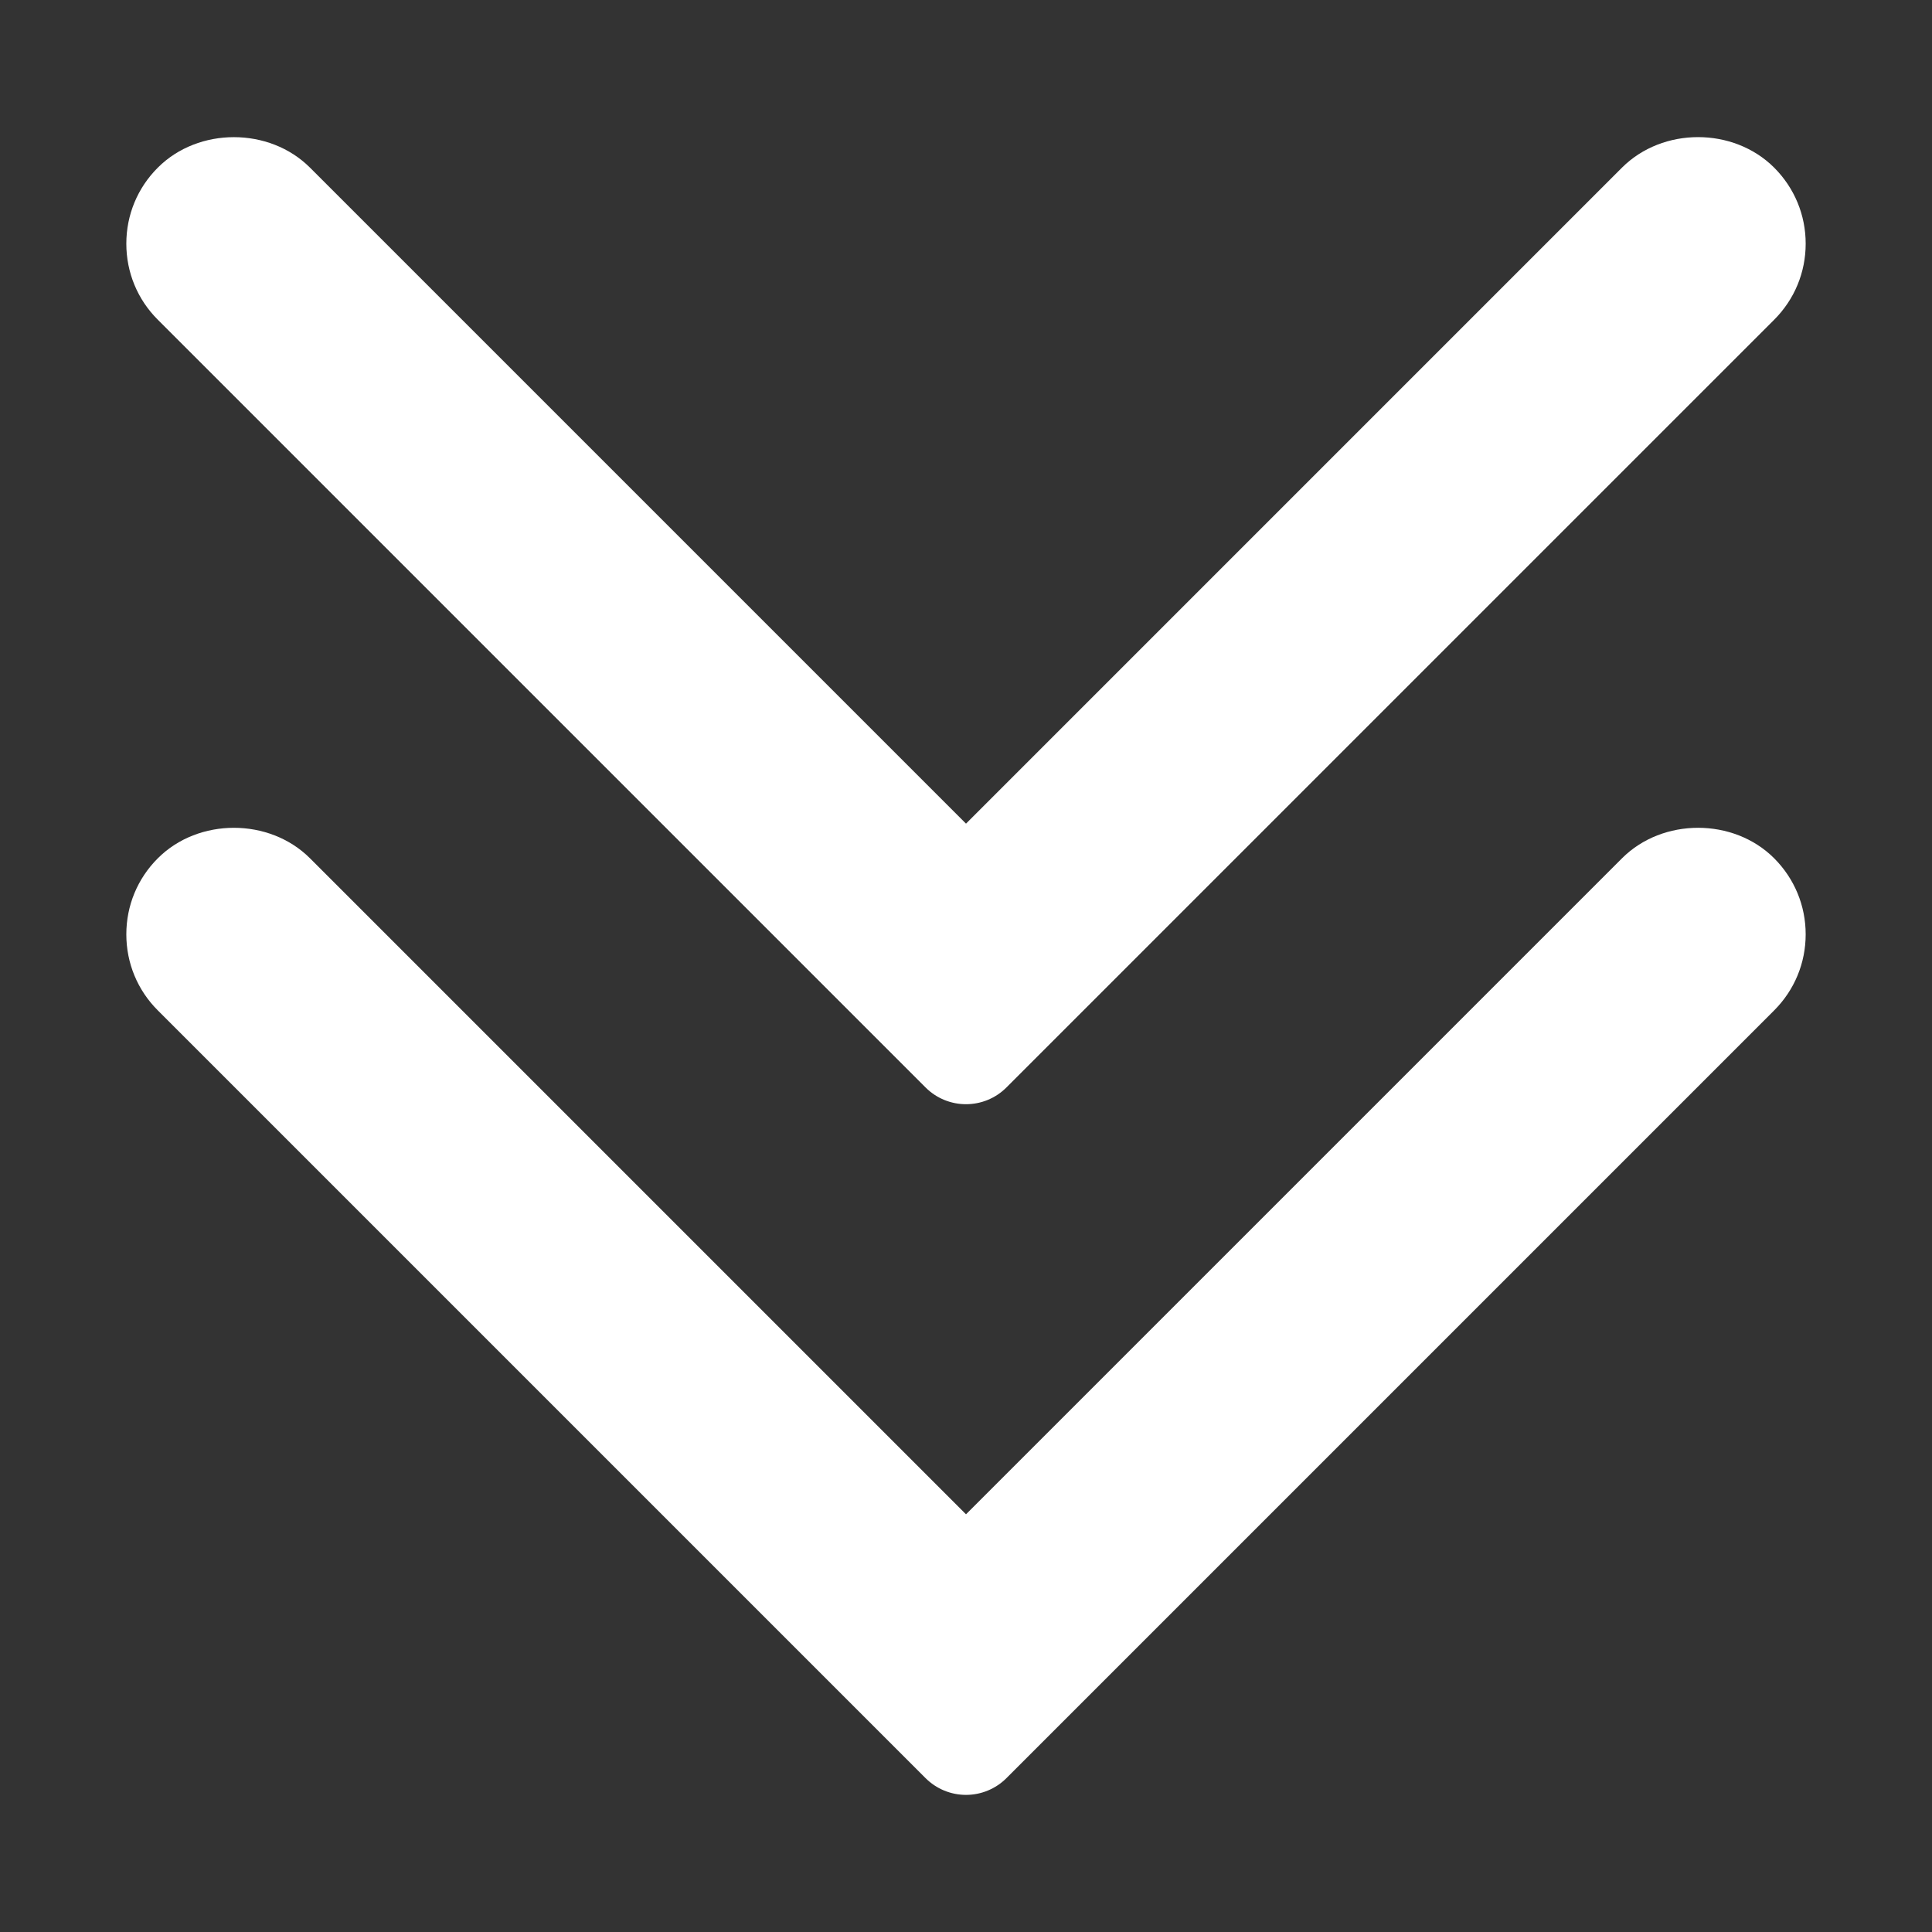 <?xml version="1.0" encoding="utf-8"?>
<!-- Generator: Adobe Illustrator 17.0.0, SVG Export Plug-In . SVG Version: 6.00 Build 0)  -->
<!DOCTYPE svg PUBLIC "-//W3C//DTD SVG 1.1//EN" "http://www.w3.org/Graphics/SVG/1.1/DTD/svg11.dtd">
<svg version="1.1" id="Calque_1" xmlns="http://www.w3.org/2000/svg" xmlns:xlink="http://www.w3.org/1999/xlink" x="0px" y="0px"
	 width="325.843px" height="325.844px" viewBox="0 0 325.843 325.844" enable-background="new 0 0 325.843 325.844"
	 xml:space="preserve">
<rect x="0" y="0" width="325.843" height="325.844" fill="#333333" stroke="none"/>
<g>
	<path fill="#FFFFFF" d="M273.564,144.752L162.922,255.395L52.27,144.743c-6.867-6.848-18.81-6.829-25.639,0
		c-3.436,3.422-5.326,7.984-5.326,12.838c0,4.85,1.885,9.407,5.312,12.829l129.481,129.48c1.81,1.81,4.265,2.828,6.824,2.828
		s5.015-1.018,6.824-2.828l129.476-129.48c3.426-3.426,5.316-7.984,5.316-12.829c0-4.836-1.885-9.388-5.316-12.829
		C292.369,137.899,280.417,137.899,273.564,144.752z"/>
	<path fill="#FFFFFF" d="M156.097,183.403c1.885,1.885,4.355,2.828,6.824,2.828s4.939-0.943,6.824-2.828L299.222,53.928
		c3.426-3.426,5.316-7.984,5.316-12.829s-1.89-9.402-5.326-12.838c-6.867-6.843-18.777-6.853-25.653,0.009L162.922,138.913
		L52.279,28.27c-6.853-6.853-18.814-6.843-25.648-0.009c-3.436,3.422-5.326,7.984-5.326,12.838s1.89,9.417,5.316,12.829
		L156.097,183.403z"/>
</g>
</svg>
